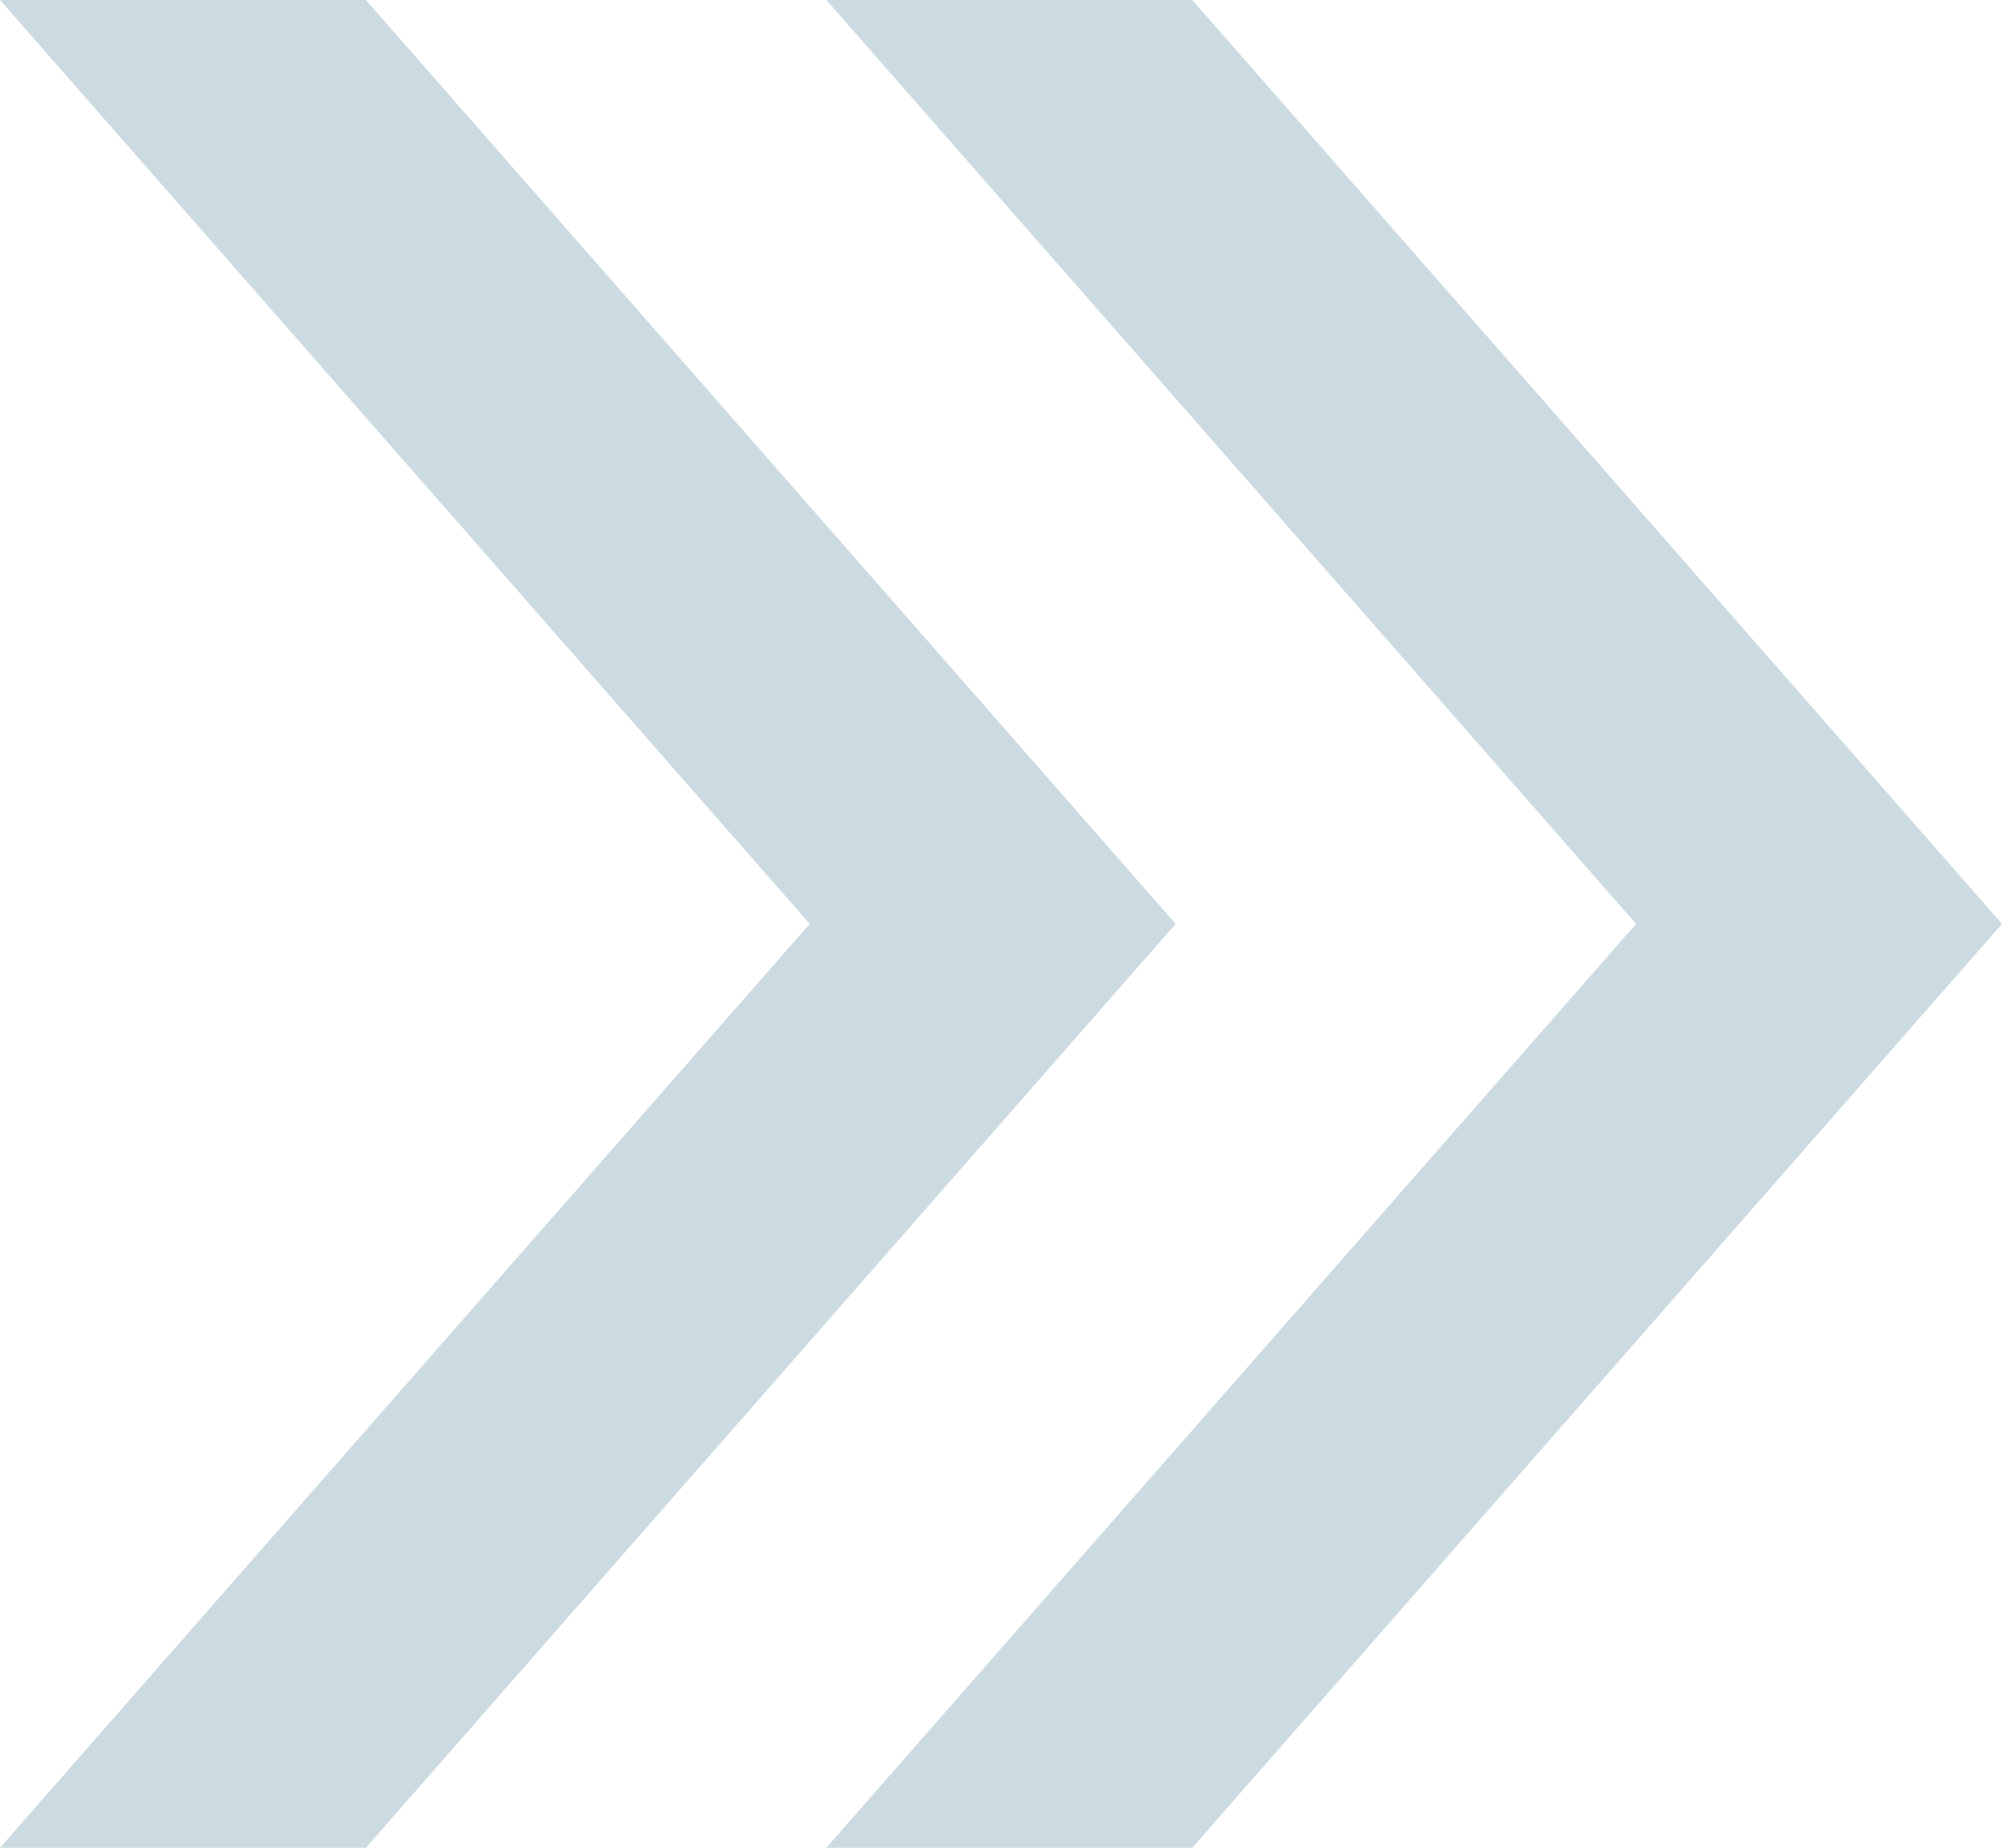 <svg xmlns="http://www.w3.org/2000/svg" viewBox="0 0 65 60"><defs><style>.cls-2{fill:#ccdbe1;}</style></defs><g id="Layer_2" data-name="Layer 2"><g id="ダミー画像"><polygon class="cls-2" points="65 30 38.71 0 26.83 0 53.12 30 26.83 60 38.71 60 65 30"/><polygon class="cls-2" points="38.17 30 11.88 0 0 0 26.29 30 0 60 11.88 60 38.17 30"/></g></g></svg>